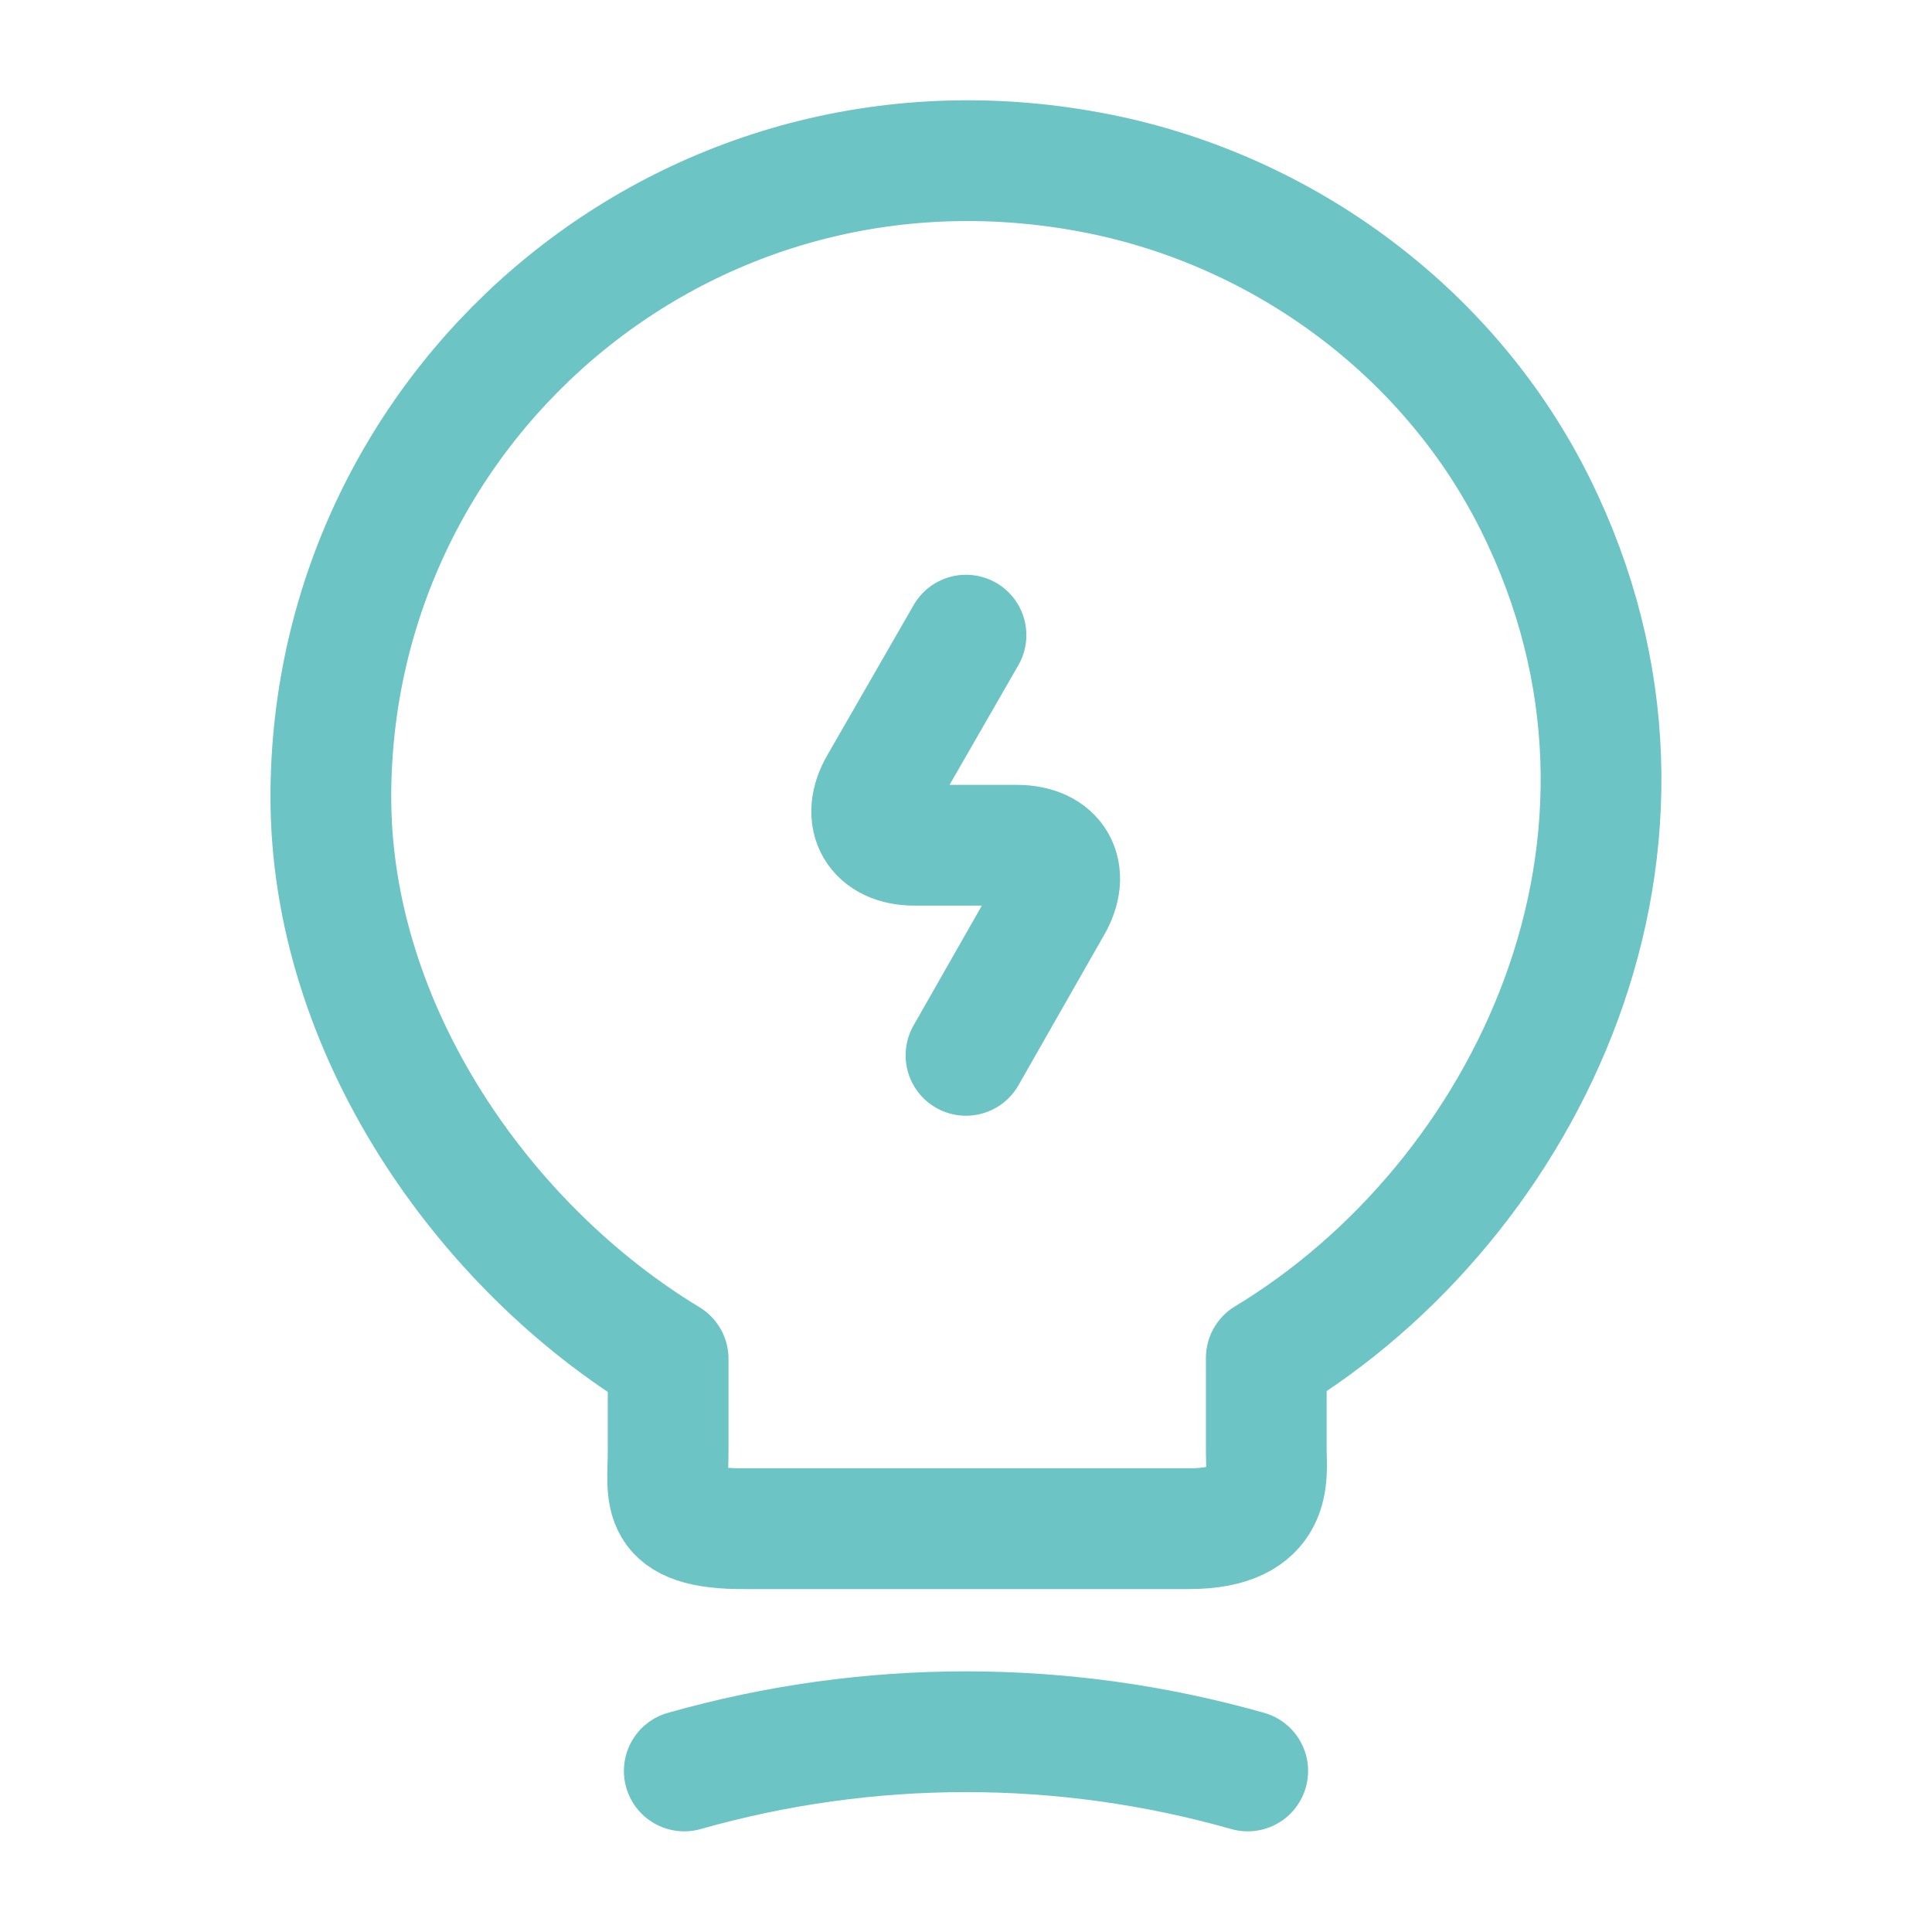 <?xml version="1.0" encoding="UTF-8"?>
<svg xmlns="http://www.w3.org/2000/svg" width="28" height="28" viewBox="0 0 28 28" fill="none">
  <path d="M14 9.205L12.752 11.375C12.472 11.853 12.705 12.25 13.253 12.25H14.735C15.295 12.25 15.517 12.647 15.237 13.125L14 15.295" stroke="#6CC4C4" stroke-width="1.75" stroke-linecap="round" stroke-linejoin="round"></path>
  <path d="M9.683 21.046V19.693C7 18.071 4.795 14.91 4.795 11.55C4.795 5.775 10.103 1.248 16.1 2.555C18.737 3.138 21.047 4.888 22.248 7.303C24.687 12.203 22.12 17.406 18.352 19.681V21.035C18.352 21.373 18.48 22.155 17.232 22.155H10.803C9.52 22.166 9.683 21.665 9.683 21.046Z" stroke="#6CC4C4" stroke-width="1.75" stroke-linecap="round" stroke-linejoin="round"></path>
  <path d="M9.917 25.666C12.588 24.908 15.412 24.908 18.083 25.666" stroke="#6CC4C4" stroke-width="1.75" stroke-linecap="round" stroke-linejoin="round"></path>
</svg>
